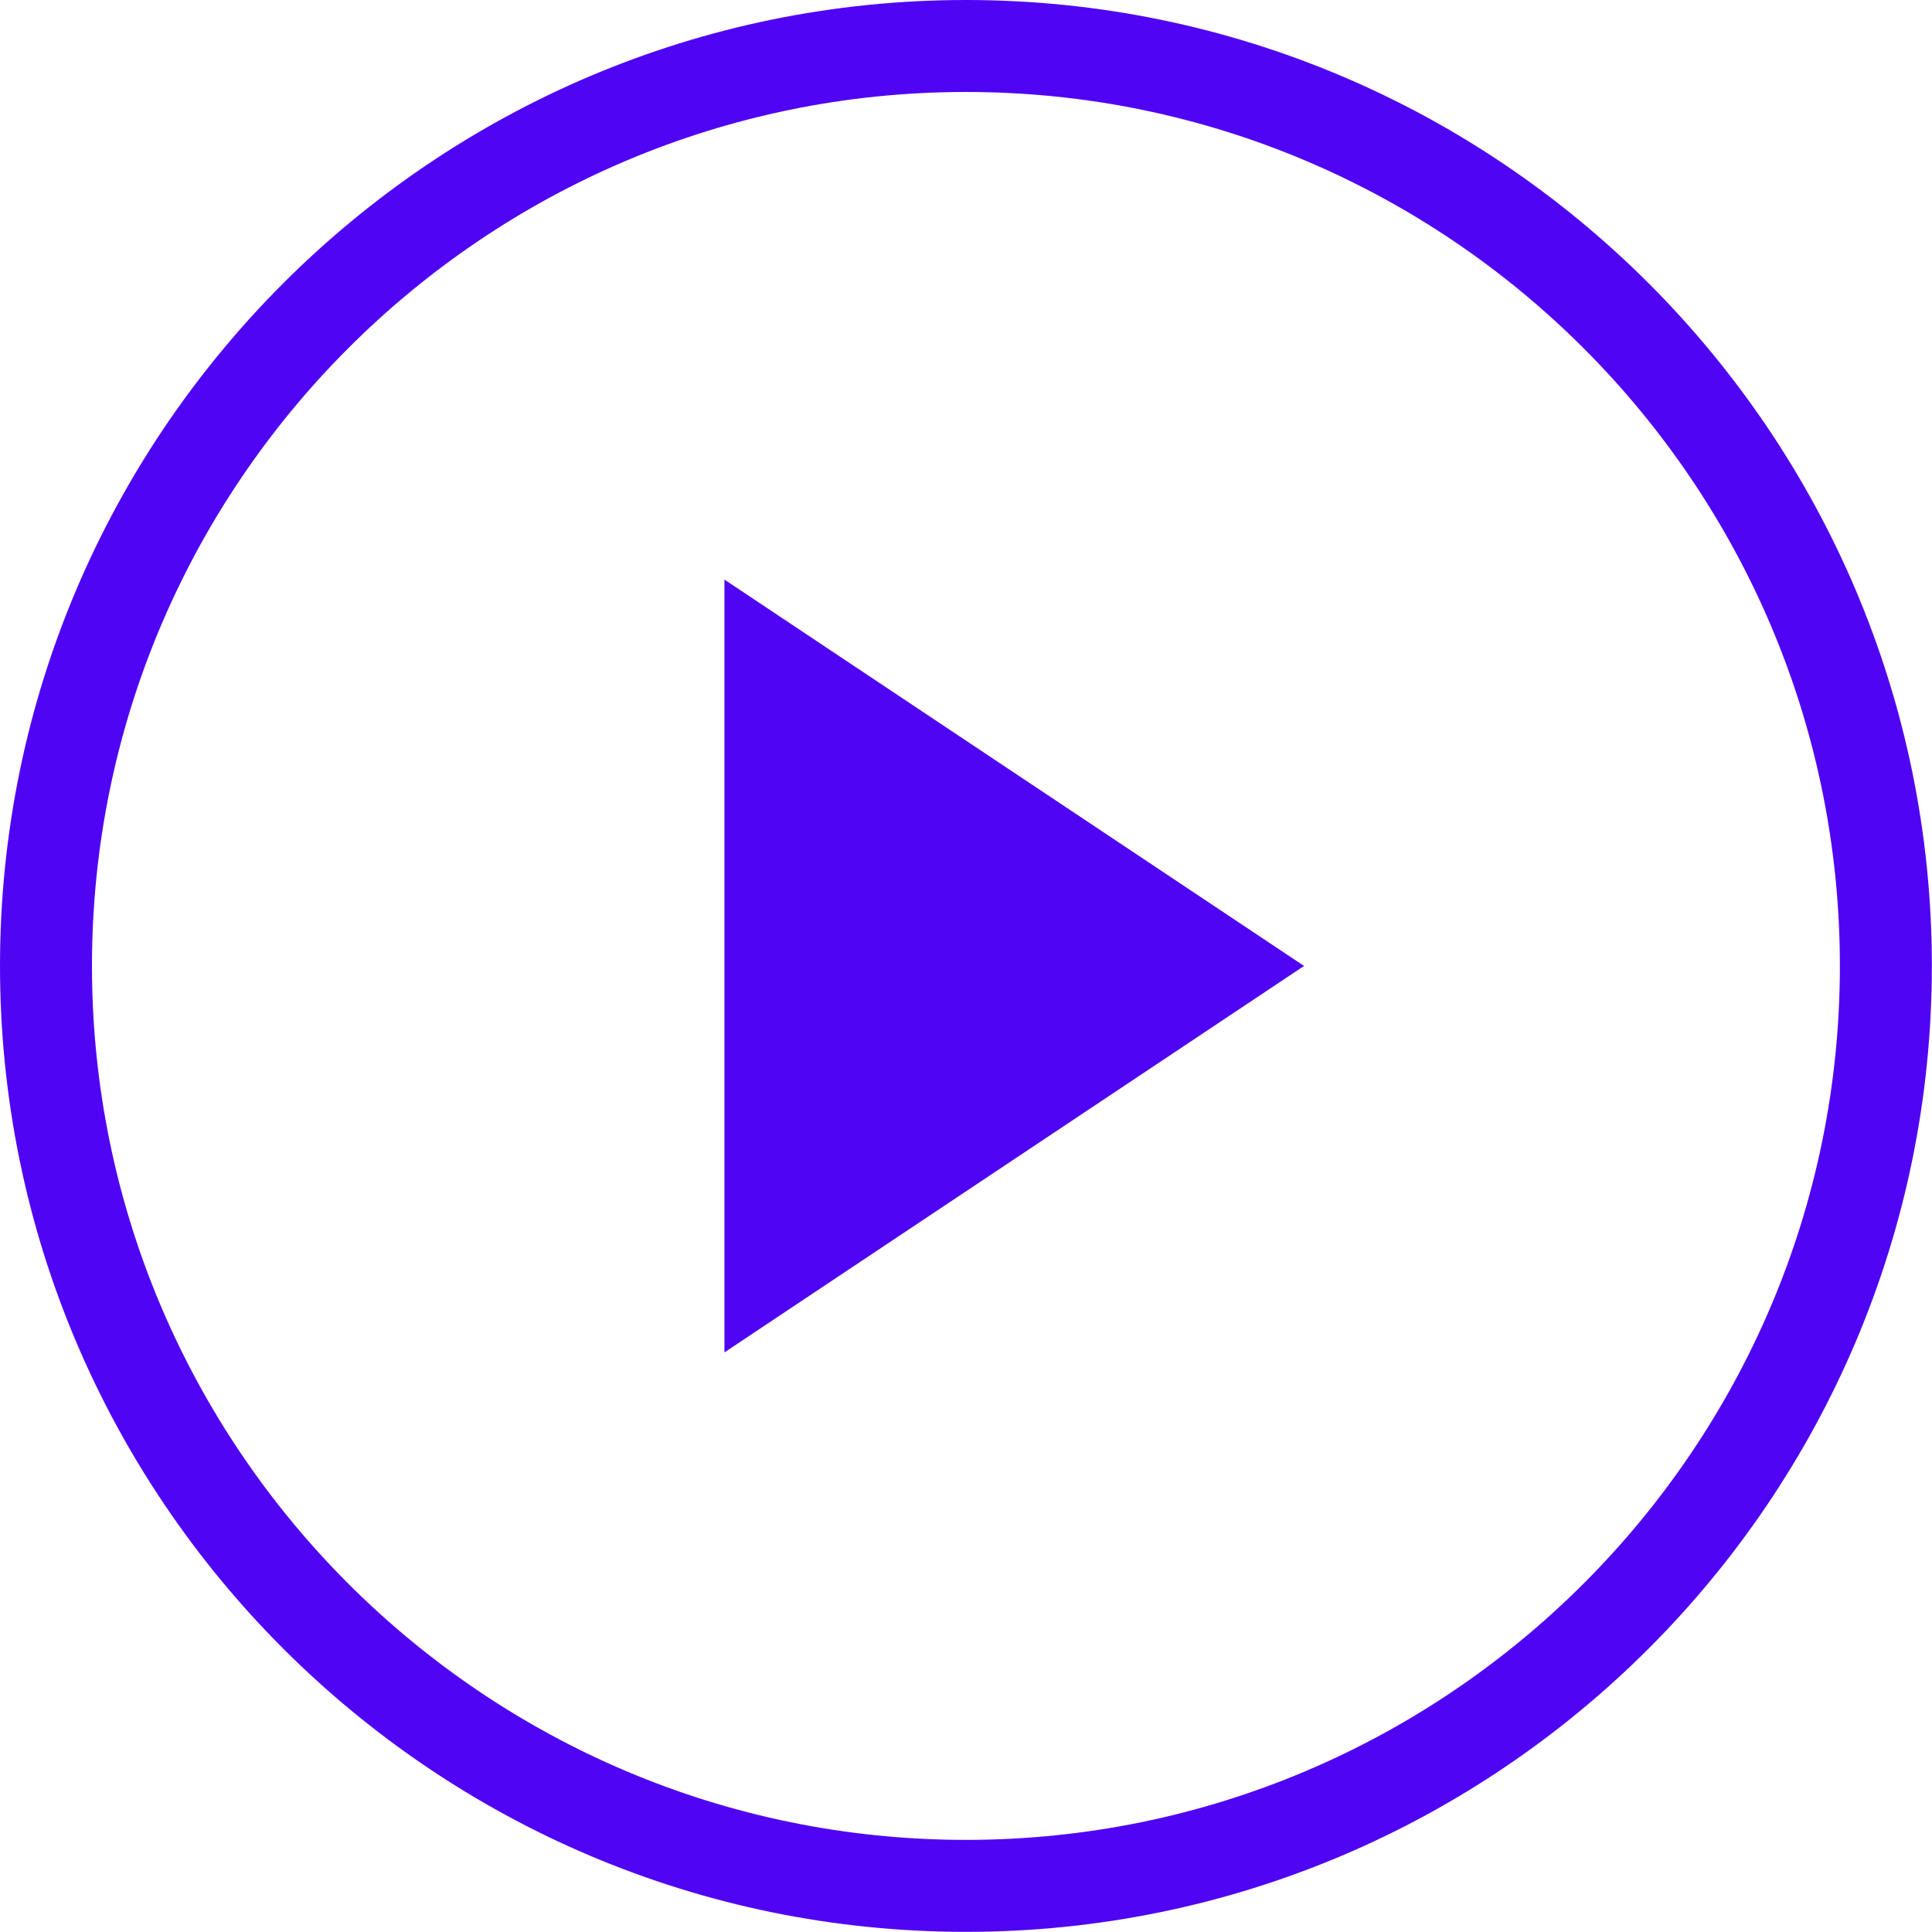 <?xml version="1.0" encoding="UTF-8"?>
<svg id="Layer_1" data-name="Layer 1" xmlns="http://www.w3.org/2000/svg" viewBox="0 0 136.33 136.33">
  <defs>
    <style>
      .cls-1 {
        fill: #4f05f4;
        fill-rule: evenodd;
      }
    </style>
  </defs>
  <path class="cls-1" d="m0,68.16C0,30.58,30.58,0,68.16,0s68.16,30.58,68.16,68.16-30.58,68.16-68.16,68.16S0,105.75,0,68.16Zm6.49,0c0,34.01,27.67,61.67,61.67,61.67s61.67-27.67,61.67-61.67S102.17,6.49,68.16,6.49,6.49,34.16,6.49,68.16Zm44.63-27.26l40.9,27.26-40.9,27.27v-54.53Z"/>
</svg>